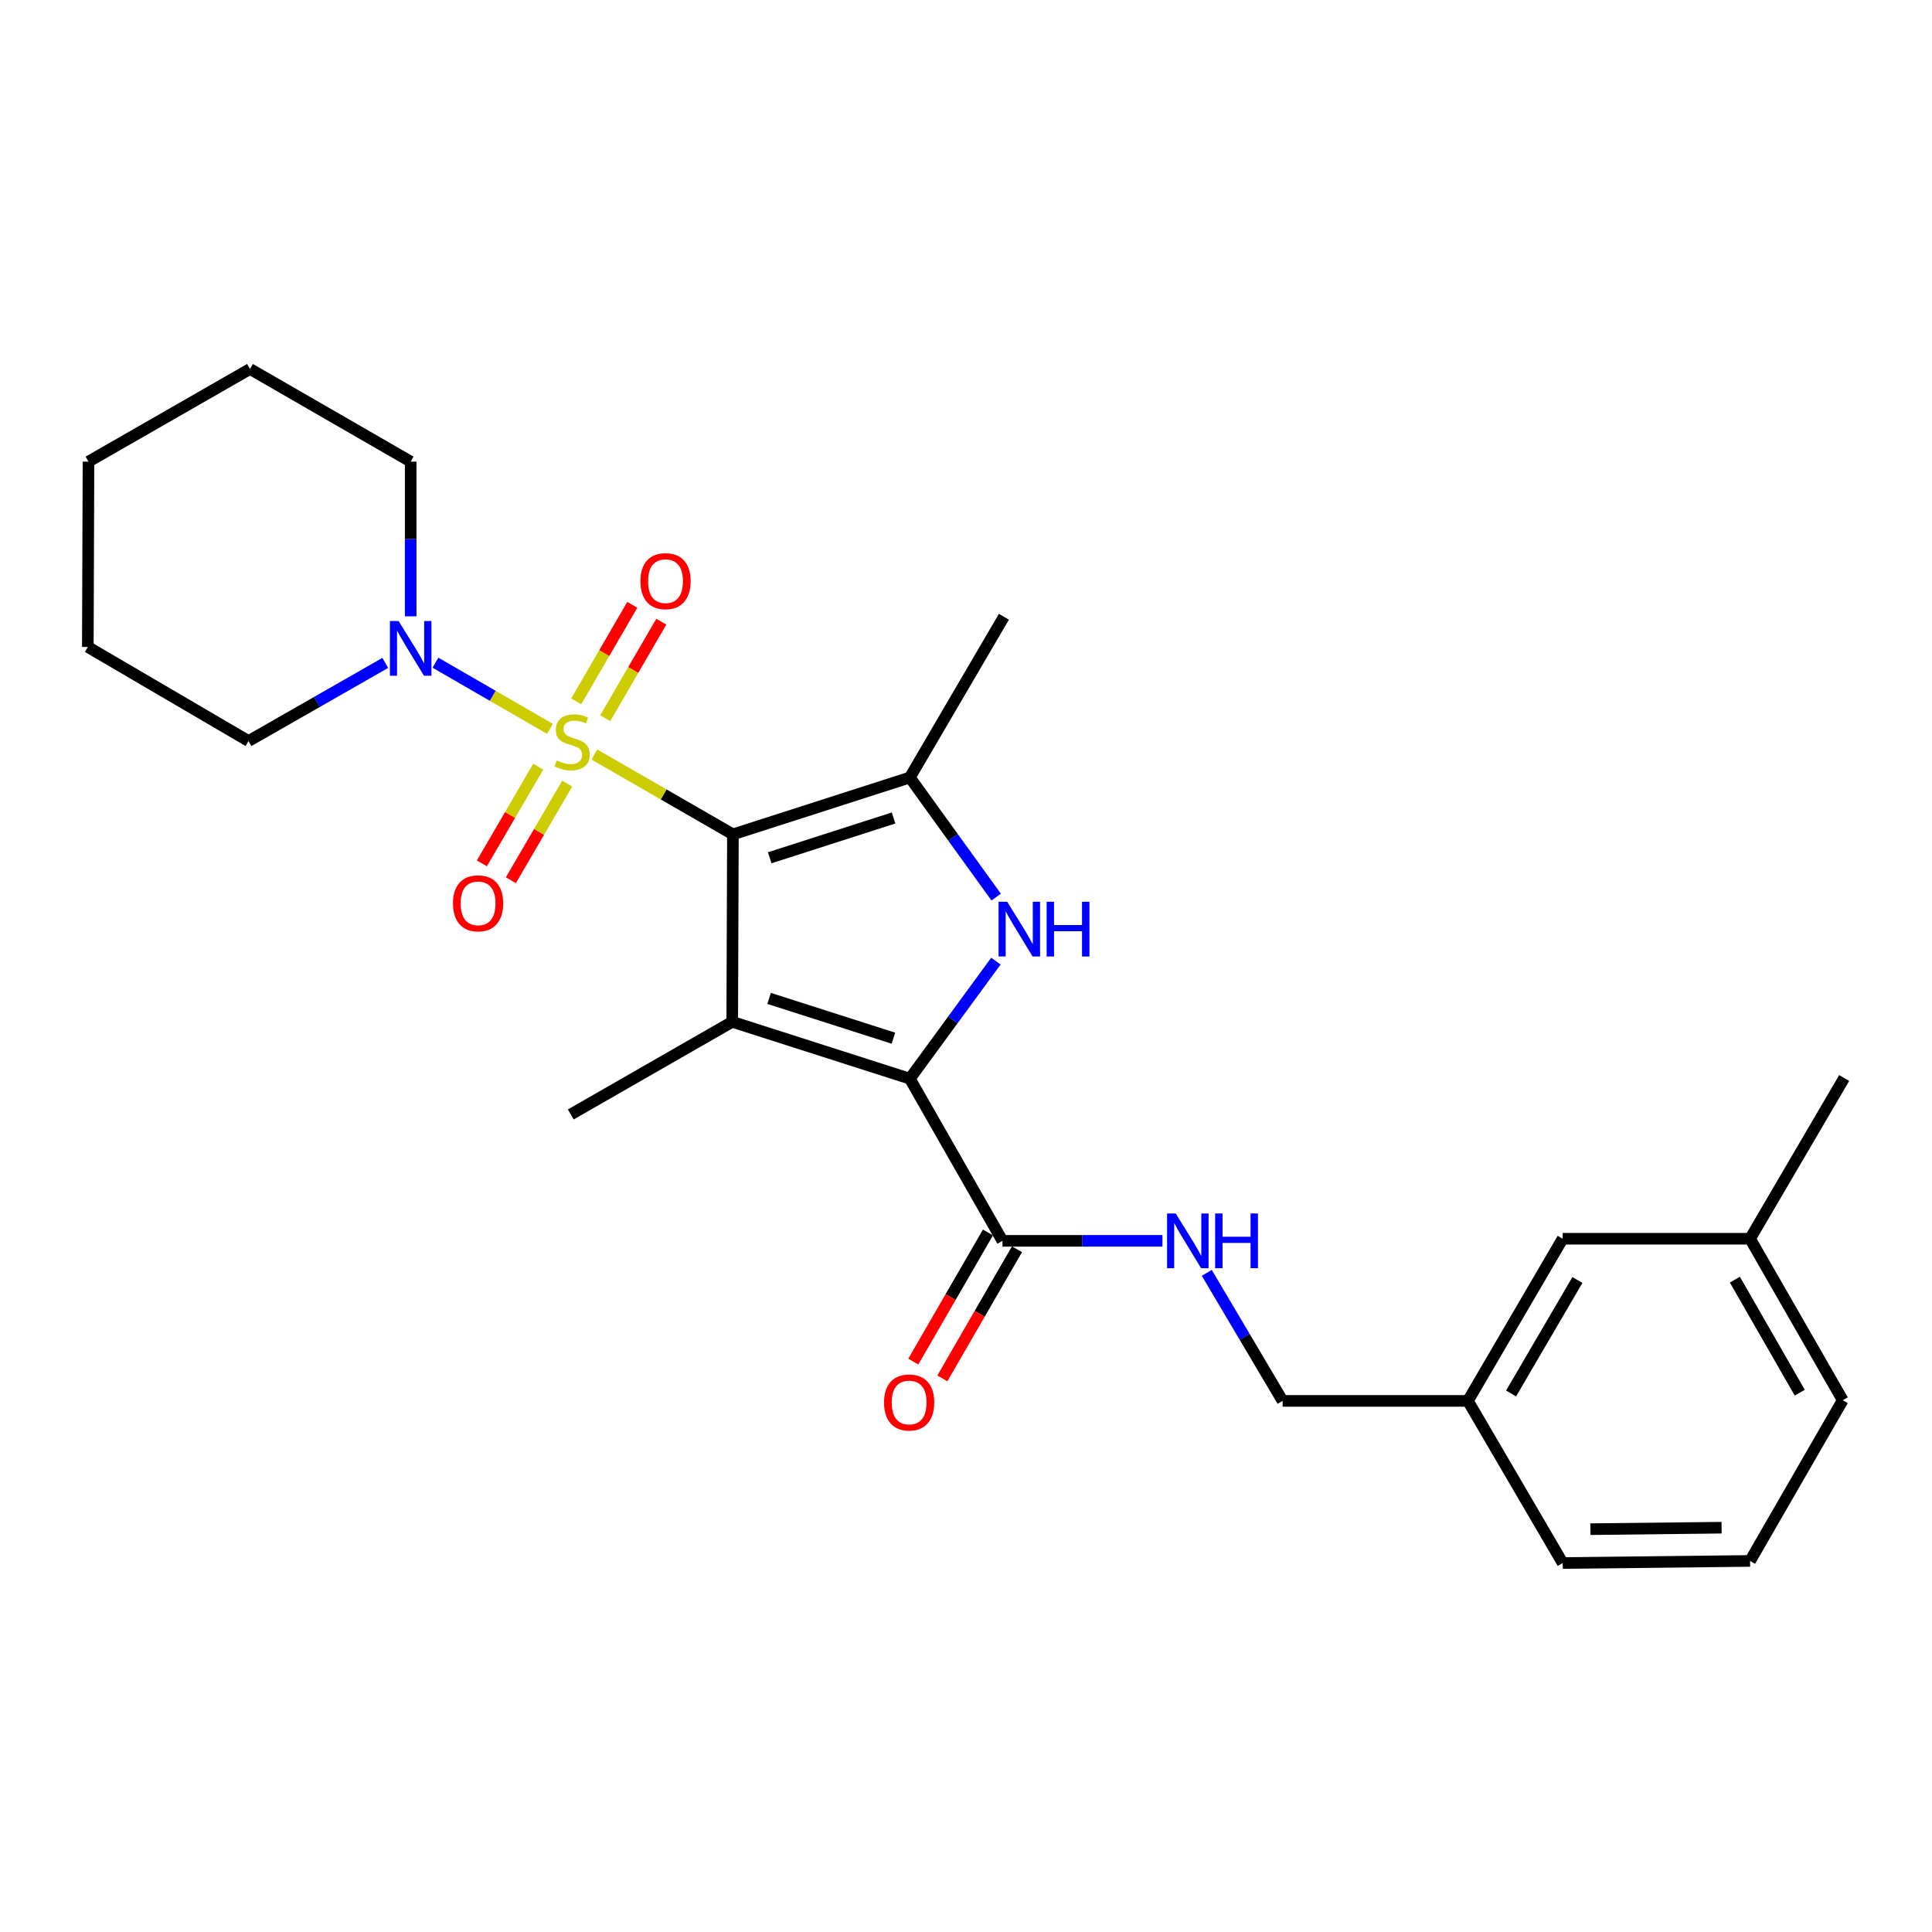 <?xml version='1.0' encoding='iso-8859-1'?>
<svg version='1.1' baseProfile='full'
              xmlns='http://www.w3.org/2000/svg'
                      xmlns:rdkit='http://www.rdkit.org/xml'
                      xmlns:xlink='http://www.w3.org/1999/xlink'
                  xml:space='preserve'
width='1000px' height='1000px' viewBox='0 0 1000 1000'>
<!-- END OF HEADER -->
<rect style='opacity:1.0;fill:#FFFFFF;stroke:none' width='1000' height='1000' x='0' y='0'> </rect>
<path class='bond-0' d='M 379.358,431.871 L 343.501,411.2' style='fill:none;fill-rule:evenodd;stroke:#000000;stroke-width:6px;stroke-linecap:butt;stroke-linejoin:miter;stroke-opacity:1' />
<path class='bond-0' d='M 343.501,411.2 L 307.643,390.529' style='fill:none;fill-rule:evenodd;stroke:#CCCC00;stroke-width:6px;stroke-linecap:butt;stroke-linejoin:miter;stroke-opacity:1' />
<path class='bond-1' d='M 379.358,431.871 L 379.001,528.89' style='fill:none;fill-rule:evenodd;stroke:#000000;stroke-width:6px;stroke-linecap:butt;stroke-linejoin:miter;stroke-opacity:1' />
<path class='bond-4' d='M 379.358,431.871 L 470.927,402.441' style='fill:none;fill-rule:evenodd;stroke:#000000;stroke-width:6px;stroke-linecap:butt;stroke-linejoin:miter;stroke-opacity:1' />
<path class='bond-4' d='M 398.406,443.986 L 462.504,423.385' style='fill:none;fill-rule:evenodd;stroke:#000000;stroke-width:6px;stroke-linecap:butt;stroke-linejoin:miter;stroke-opacity:1' />
<path class='bond-5' d='M 284.668,377.268 L 255.03,360.137' style='fill:none;fill-rule:evenodd;stroke:#CCCC00;stroke-width:6px;stroke-linecap:butt;stroke-linejoin:miter;stroke-opacity:1' />
<path class='bond-5' d='M 255.03,360.137 L 225.392,343.006' style='fill:none;fill-rule:evenodd;stroke:#0000FF;stroke-width:6px;stroke-linecap:butt;stroke-linejoin:miter;stroke-opacity:1' />
<path class='bond-7' d='M 313.267,371.746 L 327.78,346.759' style='fill:none;fill-rule:evenodd;stroke:#CCCC00;stroke-width:6px;stroke-linecap:butt;stroke-linejoin:miter;stroke-opacity:1' />
<path class='bond-7' d='M 327.78,346.759 L 342.293,321.772' style='fill:none;fill-rule:evenodd;stroke:#FF0000;stroke-width:6px;stroke-linecap:butt;stroke-linejoin:miter;stroke-opacity:1' />
<path class='bond-7' d='M 298.253,363.026 L 312.766,338.039' style='fill:none;fill-rule:evenodd;stroke:#CCCC00;stroke-width:6px;stroke-linecap:butt;stroke-linejoin:miter;stroke-opacity:1' />
<path class='bond-7' d='M 312.766,338.039 L 327.279,313.052' style='fill:none;fill-rule:evenodd;stroke:#FF0000;stroke-width:6px;stroke-linecap:butt;stroke-linejoin:miter;stroke-opacity:1' />
<path class='bond-8' d='M 278.581,396.838 L 264.001,421.857' style='fill:none;fill-rule:evenodd;stroke:#CCCC00;stroke-width:6px;stroke-linecap:butt;stroke-linejoin:miter;stroke-opacity:1' />
<path class='bond-8' d='M 264.001,421.857 L 249.422,446.875' style='fill:none;fill-rule:evenodd;stroke:#FF0000;stroke-width:6px;stroke-linecap:butt;stroke-linejoin:miter;stroke-opacity:1' />
<path class='bond-8' d='M 293.582,405.58 L 279.003,430.599' style='fill:none;fill-rule:evenodd;stroke:#CCCC00;stroke-width:6px;stroke-linecap:butt;stroke-linejoin:miter;stroke-opacity:1' />
<path class='bond-8' d='M 279.003,430.599 L 264.423,455.617' style='fill:none;fill-rule:evenodd;stroke:#FF0000;stroke-width:6px;stroke-linecap:butt;stroke-linejoin:miter;stroke-opacity:1' />
<path class='bond-2' d='M 379.001,528.89 L 470.927,558.319' style='fill:none;fill-rule:evenodd;stroke:#000000;stroke-width:6px;stroke-linecap:butt;stroke-linejoin:miter;stroke-opacity:1' />
<path class='bond-2' d='M 398.084,516.768 L 462.432,537.369' style='fill:none;fill-rule:evenodd;stroke:#000000;stroke-width:6px;stroke-linecap:butt;stroke-linejoin:miter;stroke-opacity:1' />
<path class='bond-11' d='M 379.001,528.89 L 295.429,576.849' style='fill:none;fill-rule:evenodd;stroke:#000000;stroke-width:6px;stroke-linecap:butt;stroke-linejoin:miter;stroke-opacity:1' />
<path class='bond-6' d='M 470.927,558.319 L 518.877,642.258' style='fill:none;fill-rule:evenodd;stroke:#000000;stroke-width:6px;stroke-linecap:butt;stroke-linejoin:miter;stroke-opacity:1' />
<path class='bond-26' d='M 470.927,558.319 L 493.2,527.899' style='fill:none;fill-rule:evenodd;stroke:#000000;stroke-width:6px;stroke-linecap:butt;stroke-linejoin:miter;stroke-opacity:1' />
<path class='bond-26' d='M 493.2,527.899 L 515.473,497.479' style='fill:none;fill-rule:evenodd;stroke:#0000FF;stroke-width:6px;stroke-linecap:butt;stroke-linejoin:miter;stroke-opacity:1' />
<path class='bond-3' d='M 515.625,464.34 L 493.276,433.391' style='fill:none;fill-rule:evenodd;stroke:#0000FF;stroke-width:6px;stroke-linecap:butt;stroke-linejoin:miter;stroke-opacity:1' />
<path class='bond-3' d='M 493.276,433.391 L 470.927,402.441' style='fill:none;fill-rule:evenodd;stroke:#000000;stroke-width:6px;stroke-linecap:butt;stroke-linejoin:miter;stroke-opacity:1' />
<path class='bond-13' d='M 470.927,402.441 L 519.62,319.245' style='fill:none;fill-rule:evenodd;stroke:#000000;stroke-width:6px;stroke-linecap:butt;stroke-linejoin:miter;stroke-opacity:1' />
<path class='bond-17' d='M 212.57,319.018 L 212.57,278.975' style='fill:none;fill-rule:evenodd;stroke:#0000FF;stroke-width:6px;stroke-linecap:butt;stroke-linejoin:miter;stroke-opacity:1' />
<path class='bond-17' d='M 212.57,278.975 L 212.57,238.933' style='fill:none;fill-rule:evenodd;stroke:#000000;stroke-width:6px;stroke-linecap:butt;stroke-linejoin:miter;stroke-opacity:1' />
<path class='bond-18' d='M 199.414,343.114 L 164.027,363.339' style='fill:none;fill-rule:evenodd;stroke:#0000FF;stroke-width:6px;stroke-linecap:butt;stroke-linejoin:miter;stroke-opacity:1' />
<path class='bond-18' d='M 164.027,363.339 L 128.641,383.564' style='fill:none;fill-rule:evenodd;stroke:#000000;stroke-width:6px;stroke-linecap:butt;stroke-linejoin:miter;stroke-opacity:1' />
<path class='bond-9' d='M 518.877,642.258 L 560.277,642.258' style='fill:none;fill-rule:evenodd;stroke:#000000;stroke-width:6px;stroke-linecap:butt;stroke-linejoin:miter;stroke-opacity:1' />
<path class='bond-9' d='M 560.277,642.258 L 601.677,642.258' style='fill:none;fill-rule:evenodd;stroke:#0000FF;stroke-width:6px;stroke-linecap:butt;stroke-linejoin:miter;stroke-opacity:1' />
<path class='bond-10' d='M 511.361,637.914 L 492.043,671.338' style='fill:none;fill-rule:evenodd;stroke:#000000;stroke-width:6px;stroke-linecap:butt;stroke-linejoin:miter;stroke-opacity:1' />
<path class='bond-10' d='M 492.043,671.338 L 472.725,704.763' style='fill:none;fill-rule:evenodd;stroke:#FF0000;stroke-width:6px;stroke-linecap:butt;stroke-linejoin:miter;stroke-opacity:1' />
<path class='bond-10' d='M 526.393,646.602 L 507.076,680.027' style='fill:none;fill-rule:evenodd;stroke:#000000;stroke-width:6px;stroke-linecap:butt;stroke-linejoin:miter;stroke-opacity:1' />
<path class='bond-10' d='M 507.076,680.027 L 487.758,713.451' style='fill:none;fill-rule:evenodd;stroke:#FF0000;stroke-width:6px;stroke-linecap:butt;stroke-linejoin:miter;stroke-opacity:1' />
<path class='bond-12' d='M 624.625,658.825 L 644.245,691.961' style='fill:none;fill-rule:evenodd;stroke:#0000FF;stroke-width:6px;stroke-linecap:butt;stroke-linejoin:miter;stroke-opacity:1' />
<path class='bond-12' d='M 644.245,691.961 L 663.865,725.098' style='fill:none;fill-rule:evenodd;stroke:#000000;stroke-width:6px;stroke-linecap:butt;stroke-linejoin:miter;stroke-opacity:1' />
<path class='bond-15' d='M 663.865,725.098 L 759.784,725.098' style='fill:none;fill-rule:evenodd;stroke:#000000;stroke-width:6px;stroke-linecap:butt;stroke-linejoin:miter;stroke-opacity:1' />
<path class='bond-14' d='M 808.834,641.168 L 759.784,725.098' style='fill:none;fill-rule:evenodd;stroke:#000000;stroke-width:6px;stroke-linecap:butt;stroke-linejoin:miter;stroke-opacity:1' />
<path class='bond-14' d='M 816.467,662.518 L 782.132,721.269' style='fill:none;fill-rule:evenodd;stroke:#000000;stroke-width:6px;stroke-linecap:butt;stroke-linejoin:miter;stroke-opacity:1' />
<path class='bond-16' d='M 808.834,641.168 L 905.833,641.168' style='fill:none;fill-rule:evenodd;stroke:#000000;stroke-width:6px;stroke-linecap:butt;stroke-linejoin:miter;stroke-opacity:1' />
<path class='bond-20' d='M 759.784,725.098 L 808.834,809.017' style='fill:none;fill-rule:evenodd;stroke:#000000;stroke-width:6px;stroke-linecap:butt;stroke-linejoin:miter;stroke-opacity:1' />
<path class='bond-22' d='M 905.833,641.168 L 954.545,557.972' style='fill:none;fill-rule:evenodd;stroke:#000000;stroke-width:6px;stroke-linecap:butt;stroke-linejoin:miter;stroke-opacity:1' />
<path class='bond-28' d='M 905.833,641.168 L 953.803,724.741' style='fill:none;fill-rule:evenodd;stroke:#000000;stroke-width:6px;stroke-linecap:butt;stroke-linejoin:miter;stroke-opacity:1' />
<path class='bond-28' d='M 897.97,662.347 L 931.549,720.848' style='fill:none;fill-rule:evenodd;stroke:#000000;stroke-width:6px;stroke-linecap:butt;stroke-linejoin:miter;stroke-opacity:1' />
<path class='bond-23' d='M 212.57,238.933 L 129.393,190.983' style='fill:none;fill-rule:evenodd;stroke:#000000;stroke-width:6px;stroke-linecap:butt;stroke-linejoin:miter;stroke-opacity:1' />
<path class='bond-24' d='M 128.641,383.564 L 45.455,334.862' style='fill:none;fill-rule:evenodd;stroke:#000000;stroke-width:6px;stroke-linecap:butt;stroke-linejoin:miter;stroke-opacity:1' />
<path class='bond-19' d='M 905.833,807.937 L 808.834,809.017' style='fill:none;fill-rule:evenodd;stroke:#000000;stroke-width:6px;stroke-linecap:butt;stroke-linejoin:miter;stroke-opacity:1' />
<path class='bond-19' d='M 891.09,790.737 L 823.191,791.494' style='fill:none;fill-rule:evenodd;stroke:#000000;stroke-width:6px;stroke-linecap:butt;stroke-linejoin:miter;stroke-opacity:1' />
<path class='bond-21' d='M 905.833,807.937 L 953.803,724.741' style='fill:none;fill-rule:evenodd;stroke:#000000;stroke-width:6px;stroke-linecap:butt;stroke-linejoin:miter;stroke-opacity:1' />
<path class='bond-27' d='M 129.393,190.983 L 45.802,238.933' style='fill:none;fill-rule:evenodd;stroke:#000000;stroke-width:6px;stroke-linecap:butt;stroke-linejoin:miter;stroke-opacity:1' />
<path class='bond-25' d='M 45.455,334.862 L 45.802,238.933' style='fill:none;fill-rule:evenodd;stroke:#000000;stroke-width:6px;stroke-linecap:butt;stroke-linejoin:miter;stroke-opacity:1' />
<path  class='atom-1' d='M 288.162 393.631
Q 288.482 393.751, 289.802 394.311
Q 291.122 394.871, 292.562 395.231
Q 294.042 395.551, 295.482 395.551
Q 298.162 395.551, 299.722 394.271
Q 301.282 392.951, 301.282 390.671
Q 301.282 389.111, 300.482 388.151
Q 299.722 387.191, 298.522 386.671
Q 297.322 386.151, 295.322 385.551
Q 292.802 384.791, 291.282 384.071
Q 289.802 383.351, 288.722 381.831
Q 287.682 380.311, 287.682 377.751
Q 287.682 374.191, 290.082 371.991
Q 292.522 369.791, 297.322 369.791
Q 300.602 369.791, 304.322 371.351
L 303.402 374.431
Q 300.002 373.031, 297.442 373.031
Q 294.682 373.031, 293.162 374.191
Q 291.642 375.311, 291.682 377.271
Q 291.682 378.791, 292.442 379.711
Q 293.242 380.631, 294.362 381.151
Q 295.522 381.671, 297.442 382.271
Q 300.002 383.071, 301.522 383.871
Q 303.042 384.671, 304.122 386.311
Q 305.242 387.911, 305.242 390.671
Q 305.242 394.591, 302.602 396.711
Q 300.002 398.791, 295.642 398.791
Q 293.122 398.791, 291.202 398.231
Q 289.322 397.711, 287.082 396.791
L 288.162 393.631
' fill='#CCCC00'/>
<path  class='atom-4' d='M 521.337 466.76
L 530.617 481.76
Q 531.537 483.24, 533.017 485.92
Q 534.497 488.6, 534.577 488.76
L 534.577 466.76
L 538.337 466.76
L 538.337 495.08
L 534.457 495.08
L 524.497 478.68
Q 523.337 476.76, 522.097 474.56
Q 520.897 472.36, 520.537 471.68
L 520.537 495.08
L 516.857 495.08
L 516.857 466.76
L 521.337 466.76
' fill='#0000FF'/>
<path  class='atom-4' d='M 541.737 466.76
L 545.577 466.76
L 545.577 478.8
L 560.057 478.8
L 560.057 466.76
L 563.897 466.76
L 563.897 495.08
L 560.057 495.08
L 560.057 482
L 545.577 482
L 545.577 495.08
L 541.737 495.08
L 541.737 466.76
' fill='#0000FF'/>
<path  class='atom-6' d='M 206.31 321.435
L 215.59 336.435
Q 216.51 337.915, 217.99 340.595
Q 219.47 343.275, 219.55 343.435
L 219.55 321.435
L 223.31 321.435
L 223.31 349.755
L 219.43 349.755
L 209.47 333.355
Q 208.31 331.435, 207.07 329.235
Q 205.87 327.035, 205.51 326.355
L 205.51 349.755
L 201.83 349.755
L 201.83 321.435
L 206.31 321.435
' fill='#0000FF'/>
<path  class='atom-8' d='M 331.479 300.805
Q 331.479 294.005, 334.839 290.205
Q 338.199 286.405, 344.479 286.405
Q 350.759 286.405, 354.119 290.205
Q 357.479 294.005, 357.479 300.805
Q 357.479 307.685, 354.079 311.605
Q 350.679 315.485, 344.479 315.485
Q 338.239 315.485, 334.839 311.605
Q 331.479 307.725, 331.479 300.805
M 344.479 312.285
Q 348.799 312.285, 351.119 309.405
Q 353.479 306.485, 353.479 300.805
Q 353.479 295.245, 351.119 292.445
Q 348.799 289.605, 344.479 289.605
Q 340.159 289.605, 337.799 292.405
Q 335.479 295.205, 335.479 300.805
Q 335.479 306.525, 337.799 309.405
Q 340.159 312.285, 344.479 312.285
' fill='#FF0000'/>
<path  class='atom-9' d='M 234.46 467.564
Q 234.46 460.764, 237.82 456.964
Q 241.18 453.164, 247.46 453.164
Q 253.74 453.164, 257.1 456.964
Q 260.46 460.764, 260.46 467.564
Q 260.46 474.444, 257.06 478.364
Q 253.66 482.244, 247.46 482.244
Q 241.22 482.244, 237.82 478.364
Q 234.46 474.484, 234.46 467.564
M 247.46 479.044
Q 251.78 479.044, 254.1 476.164
Q 256.46 473.244, 256.46 467.564
Q 256.46 462.004, 254.1 459.204
Q 251.78 456.364, 247.46 456.364
Q 243.14 456.364, 240.78 459.164
Q 238.46 461.964, 238.46 467.564
Q 238.46 473.284, 240.78 476.164
Q 243.14 479.044, 247.46 479.044
' fill='#FF0000'/>
<path  class='atom-10' d='M 608.556 628.098
L 617.836 643.098
Q 618.756 644.578, 620.236 647.258
Q 621.716 649.938, 621.796 650.098
L 621.796 628.098
L 625.556 628.098
L 625.556 656.418
L 621.676 656.418
L 611.716 640.018
Q 610.556 638.098, 609.316 635.898
Q 608.116 633.698, 607.756 633.018
L 607.756 656.418
L 604.076 656.418
L 604.076 628.098
L 608.556 628.098
' fill='#0000FF'/>
<path  class='atom-10' d='M 628.956 628.098
L 632.796 628.098
L 632.796 640.138
L 647.276 640.138
L 647.276 628.098
L 651.116 628.098
L 651.116 656.418
L 647.276 656.418
L 647.276 643.338
L 632.796 643.338
L 632.796 656.418
L 628.956 656.418
L 628.956 628.098
' fill='#0000FF'/>
<path  class='atom-11' d='M 457.57 725.92
Q 457.57 719.12, 460.93 715.32
Q 464.29 711.52, 470.57 711.52
Q 476.85 711.52, 480.21 715.32
Q 483.57 719.12, 483.57 725.92
Q 483.57 732.8, 480.17 736.72
Q 476.77 740.6, 470.57 740.6
Q 464.33 740.6, 460.93 736.72
Q 457.57 732.84, 457.57 725.92
M 470.57 737.4
Q 474.89 737.4, 477.21 734.52
Q 479.57 731.6, 479.57 725.92
Q 479.57 720.36, 477.21 717.56
Q 474.89 714.72, 470.57 714.72
Q 466.25 714.72, 463.89 717.52
Q 461.57 720.32, 461.57 725.92
Q 461.57 731.64, 463.89 734.52
Q 466.25 737.4, 470.57 737.4
' fill='#FF0000'/>
</svg>
